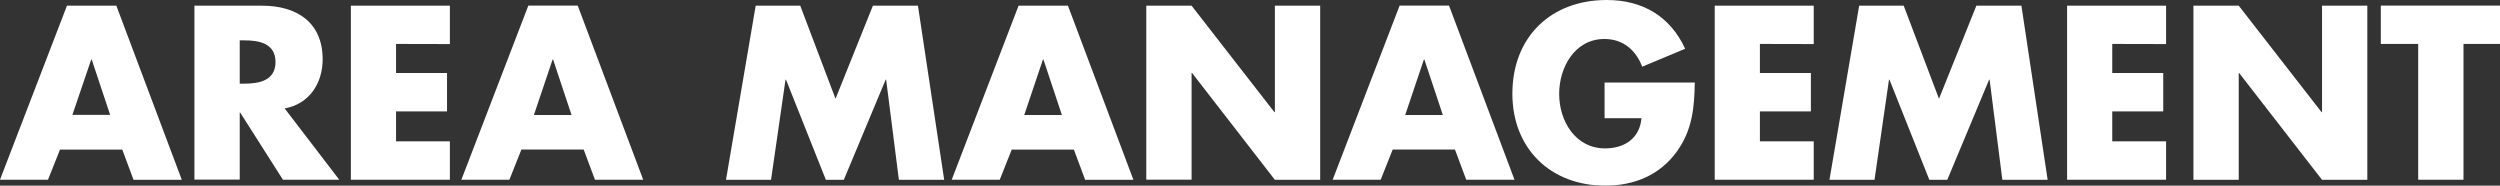 <svg enable-background="new 0 0 202 15" height="15" viewBox="0 0 202 15" width="202" xmlns="http://www.w3.org/2000/svg"><rect x="0" y="0" width="202" height="15" fill="#333333" stroke="none"/><g fill="#fff"><path d="m4.85 12.08-.97 2.44h-3.88l5.41-14.06h3.99l5.29 14.07h-3.9l-.91-2.44h-5.03zm2.56-7.27h-.04l-1.52 4.47h3.05z"/><path d="m27.41 14.52h-4.55l-3.45-5.42h-.04v5.41h-3.66v-14.05h5.47c2.78 0 4.89 1.33 4.89 4.33 0 1.93-1.07 3.61-3.07 3.97zm-8.04-7.76h.35c1.19 0 2.54-.23 2.54-1.75s-1.35-1.75-2.54-1.75h-.35z"/><path d="m32 3.55v2.35h4.12v3.1h-4.12v2.42h4.35v3.1h-8v-14.06h8v3.1z"/><path d="m42.13 12.08-.97 2.44h-3.88l5.41-14.07h3.99l5.29 14.07h-3.9l-.91-2.44zm2.56-7.27h-.04l-1.51 4.48h3.04z"/><path d="m61.06.46h3.6l2.85 7.52 3.02-7.52h3.64l2.12 14.07h-3.66l-1.03-8.09h-.04l-3.38 8.09h-1.45l-3.22-8.09h-.04l-1.17 8.09h-3.64z"/><path d="m81.75 12.08-.97 2.44h-3.88l5.4-14.06h3.99l5.29 14.07h-3.9l-.91-2.44h-5.02zm2.56-7.27h-.04l-1.51 4.48h3.04z"/><path d="m92.62.46h3.66l6.69 8.6h.04v-8.6h3.66v14.07h-3.66l-6.69-8.63h-.04v8.62h-3.66z"/><path d="m112.53 12.08-.97 2.44h-3.88l5.41-14.07h3.99l5.29 14.07h-3.9l-.91-2.44zm2.56-7.27h-.04l-1.51 4.48h3.04z"/><path d="m136.94 6.67c-.04 2.05-.19 3.8-1.44 5.56-1.38 1.92-3.45 2.77-5.8 2.77-4.42 0-7.5-3-7.5-7.43 0-4.57 3.1-7.57 7.62-7.57 2.89 0 5.13 1.31 6.34 3.94l-3.47 1.45c-.51-1.35-1.56-2.24-3.05-2.24-2.4 0-3.66 2.29-3.66 4.44 0 2.19 1.31 4.4 3.71 4.4 1.58 0 2.8-.82 2.94-2.44h-2.98v-2.88z"/><path d="m142.2 3.55v2.35h4.12v3.1h-4.12v2.42h4.35v3.1h-8v-14.06h8v3.1z"/><path d="m150.22.46h3.6l2.85 7.52 3.02-7.52h3.64l2.12 14.07h-3.66l-1.03-8.09h-.04l-3.38 8.09h-1.45l-3.22-8.09h-.04l-1.17 8.09h-3.64z"/><path d="m170.67 3.55v2.35h4.12v3.1h-4.12v2.42h4.35v3.1h-8v-14.06h8v3.1z"/><path d="m177.23.46h3.66l6.69 8.6h.04v-8.6h3.66v14.07h-3.66l-6.69-8.62h-.04v8.62h-3.66z"/><path d="m199.05 14.52h-3.66v-10.97h-3.02v-3.1h9.7v3.1h-3.02z"/></g></svg>